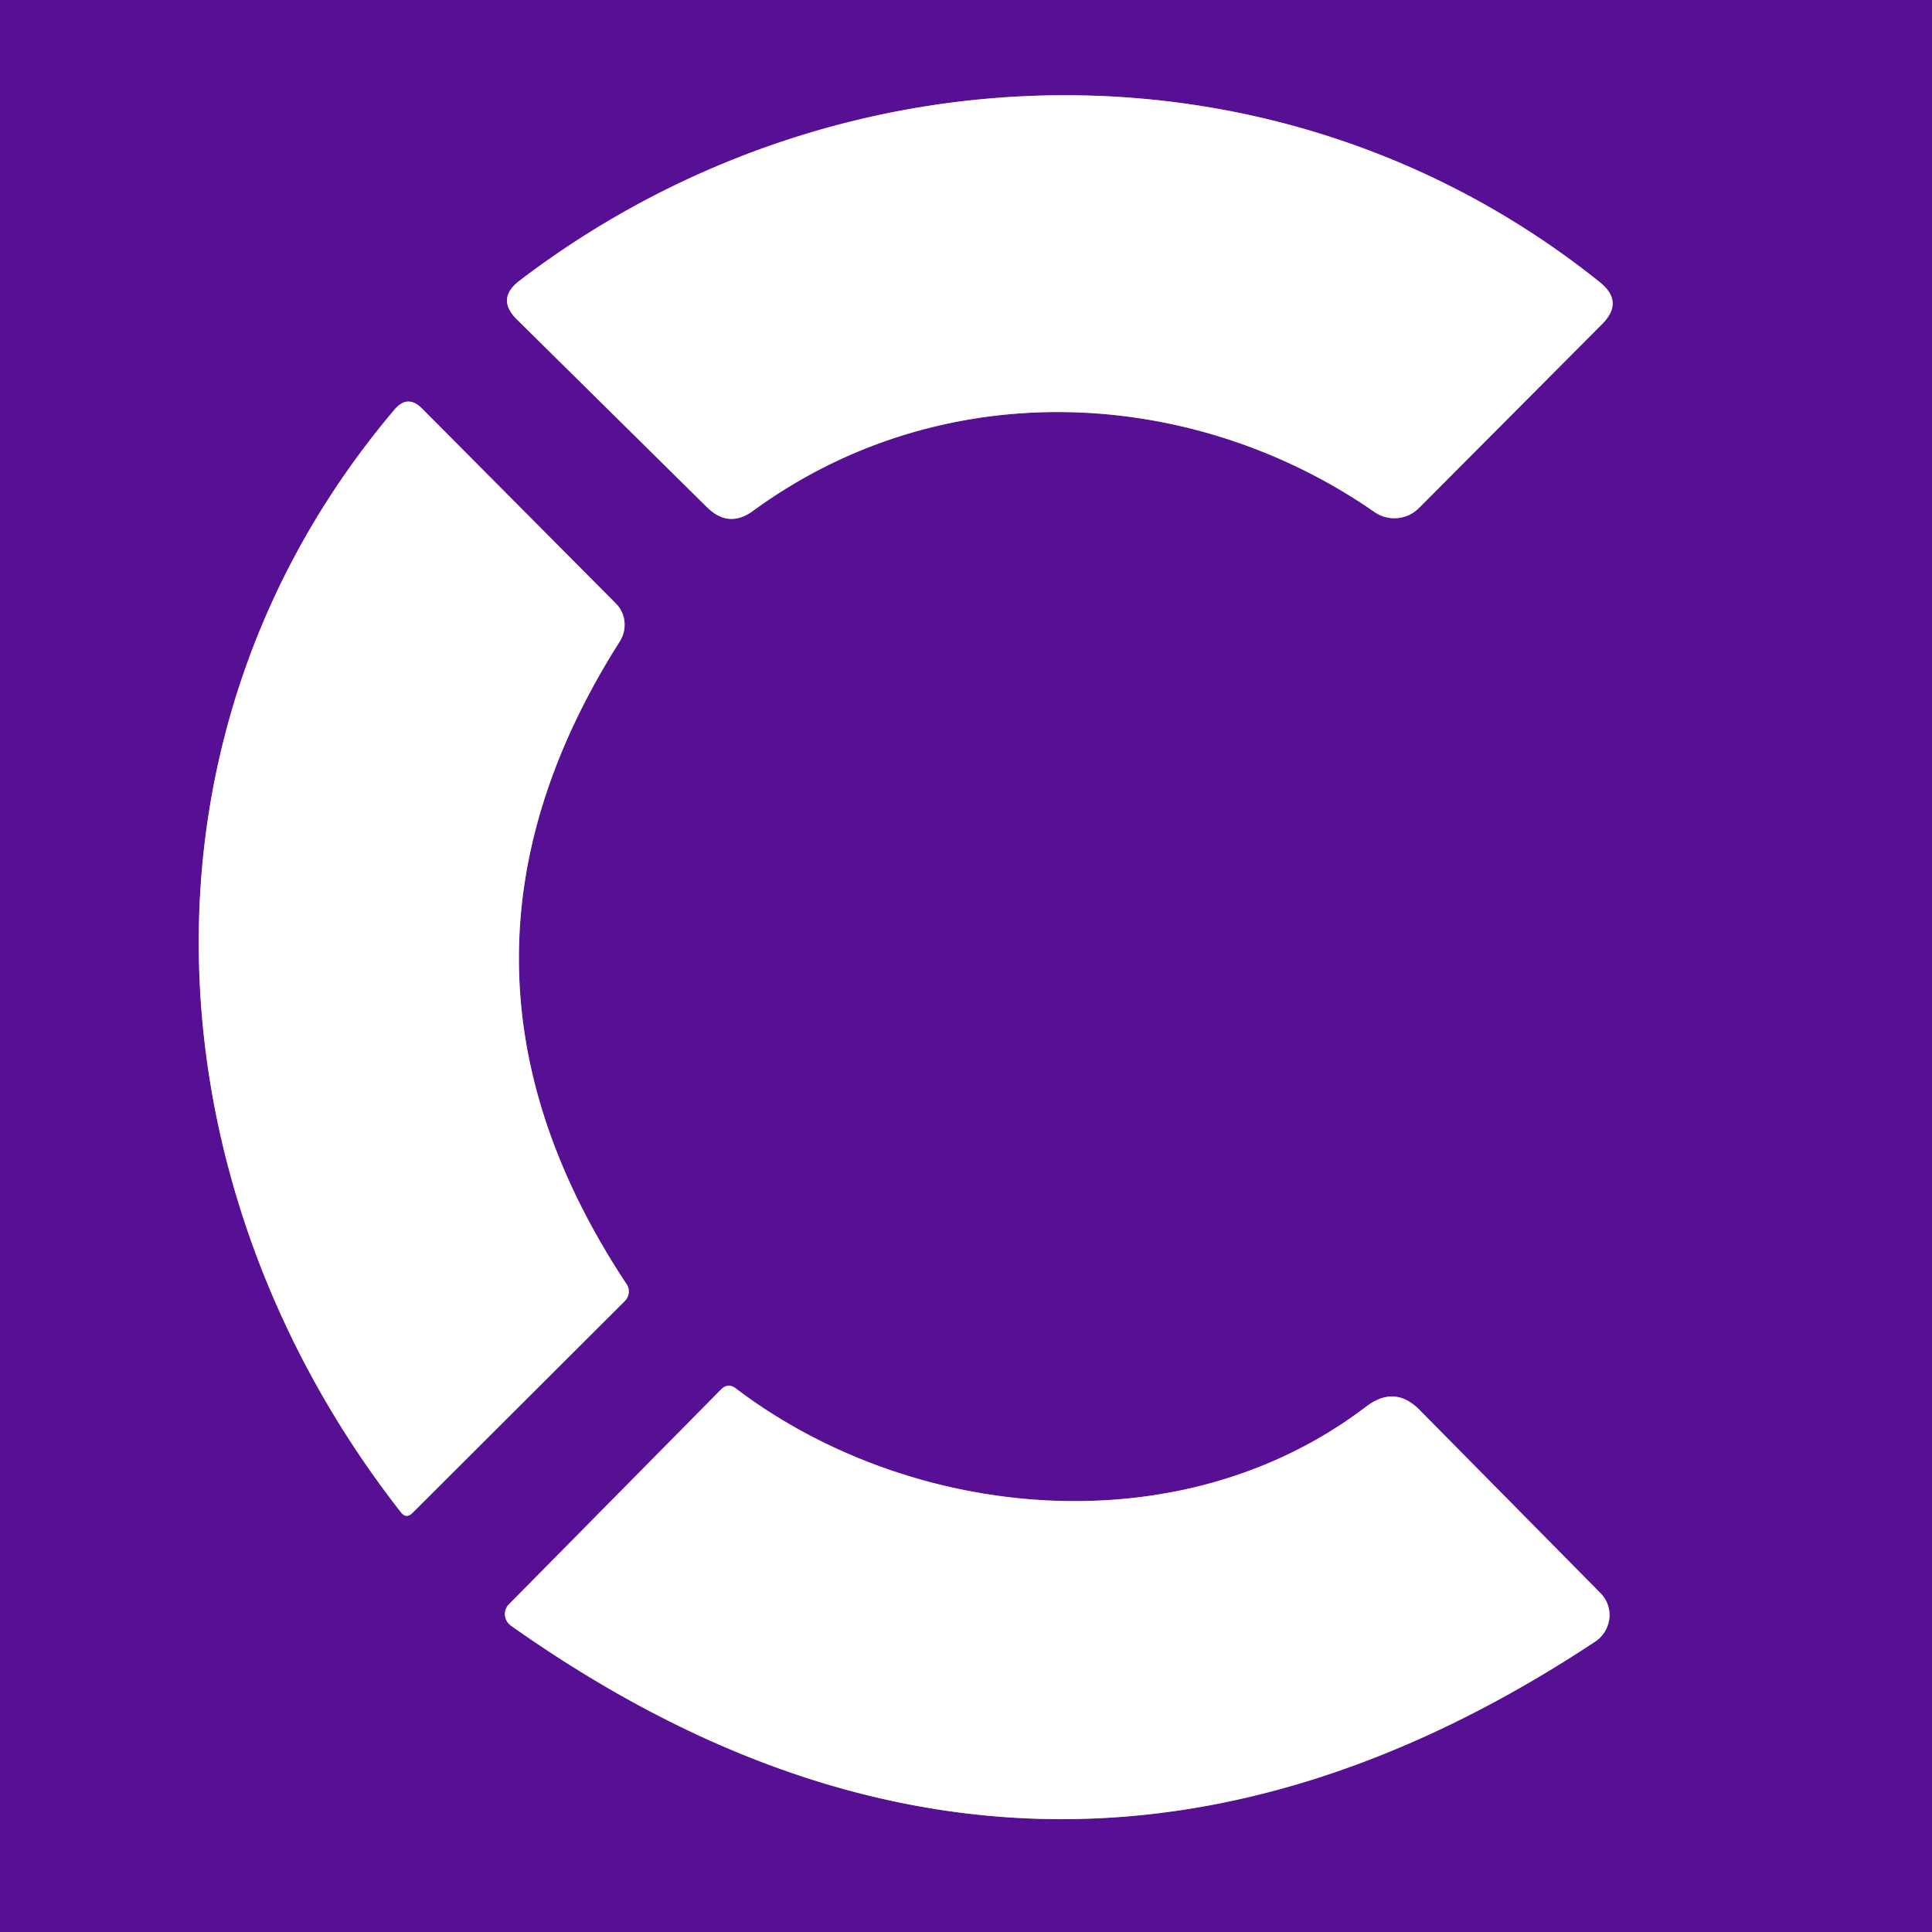 <svg xmlns="http://www.w3.org/2000/svg" viewBox="0.00 0.00 50.00 50.00"><rect x="0.00" y="0.00" width="50.00" height="50.00" fill="#808080" stroke="none"/><g stroke-width="2.00" fill="none" stroke-linecap="butt"><path stroke="#ab87c9" d="  M 19.49 13.22  C 24.42 9.62 30.89 10.00 35.57 13.25  A 0.90 0.90 0.0 0 0 36.72 13.15  L 41.46 8.39  Q 42.04 7.81 41.40 7.30  C 33.21 0.74 21.69 0.98 13.45 7.26  Q 12.83 7.73 13.38 8.27  L 18.30 13.13  Q 18.86 13.68 19.49 13.22"></path><path stroke="#ab87c9" d="  M 10.21 10.60  C 3.08 19.02 3.79 30.72 10.37 39.13  Q 10.51 39.32 10.68 39.15  L 16.17 33.67  A 0.35 0.34 -39.2 0 0 16.22 33.24  Q 10.73 24.96 16.04 16.60  A 0.80 0.78 -51.6 0 0 15.94 15.62  L 10.92 10.57  Q 10.55 10.20 10.21 10.60"></path><path stroke="#ab87c9" d="  M 35.36 36.40  C 30.49 40.11 23.50 39.32 19.04 35.93  Q 18.84 35.78 18.66 35.96  L 13.17 41.52  A 0.37 0.36 40.1 0 0 13.22 42.07  Q 27.09 51.88 41.29 42.48  A 0.82 0.81 -39.2 0 0 41.42 41.23  L 36.74 36.49  Q 36.10 35.84 35.36 36.40"></path></g><path fill="#570f93" d="  M 0.00 0.00  L 50.00 0.00  L 50.00 50.00  L 0.00 50.00  L 0.00 0.00  Z  M 19.49 13.22  C 24.42 9.62 30.89 10.00 35.57 13.25  A 0.90 0.90 0.0 0 0 36.72 13.15  L 41.46 8.39  Q 42.04 7.81 41.40 7.30  C 33.21 0.74 21.69 0.98 13.45 7.26  Q 12.83 7.73 13.38 8.27  L 18.30 13.13  Q 18.86 13.68 19.49 13.22  Z  M 10.21 10.60  C 3.08 19.02 3.79 30.72 10.37 39.13  Q 10.51 39.32 10.68 39.15  L 16.17 33.67  A 0.35 0.34 -39.2 0 0 16.22 33.24  Q 10.73 24.96 16.04 16.60  A 0.80 0.78 -51.6 0 0 15.94 15.62  L 10.92 10.57  Q 10.55 10.20 10.21 10.60  Z  M 35.36 36.40  C 30.49 40.11 23.50 39.32 19.04 35.93  Q 18.84 35.78 18.66 35.96  L 13.17 41.52  A 0.37 0.36 40.1 0 0 13.22 42.07  Q 27.09 51.88 41.29 42.48  A 0.82 0.81 -39.2 0 0 41.42 41.23  L 36.74 36.49  Q 36.10 35.84 35.36 36.40  Z"></path><path fill="#ffffff" d="  M 35.57 13.25  C 30.89 10.00 24.42 9.62 19.49 13.22  Q 18.86 13.68 18.30 13.13  L 13.38 8.27  Q 12.83 7.73 13.45 7.26  C 21.69 0.98 33.21 0.74 41.40 7.30  Q 42.04 7.81 41.46 8.39  L 36.72 13.15  A 0.90 0.90 0.0 0 1 35.57 13.25  Z"></path><path fill="#ffffff" d="  M 10.37 39.13  C 3.79 30.72 3.08 19.02 10.21 10.60  Q 10.55 10.20 10.92 10.57  L 15.94 15.62  A 0.80 0.78 -51.6 0 1 16.04 16.60  Q 10.73 24.96 16.22 33.24  A 0.35 0.34 -39.2 0 1 16.17 33.67  L 10.68 39.15  Q 10.51 39.32 10.37 39.13  Z"></path><path fill="#ffffff" d="  M 19.04 35.93  C 23.50 39.32 30.49 40.11 35.36 36.40  Q 36.10 35.84 36.74 36.49  L 41.42 41.23  A 0.82 0.81 -39.2 0 1 41.29 42.48  Q 27.09 51.88 13.22 42.07  A 0.37 0.36 40.1 0 1 13.17 41.52  L 18.66 35.96  Q 18.84 35.78 19.04 35.93  Z"></path></svg>